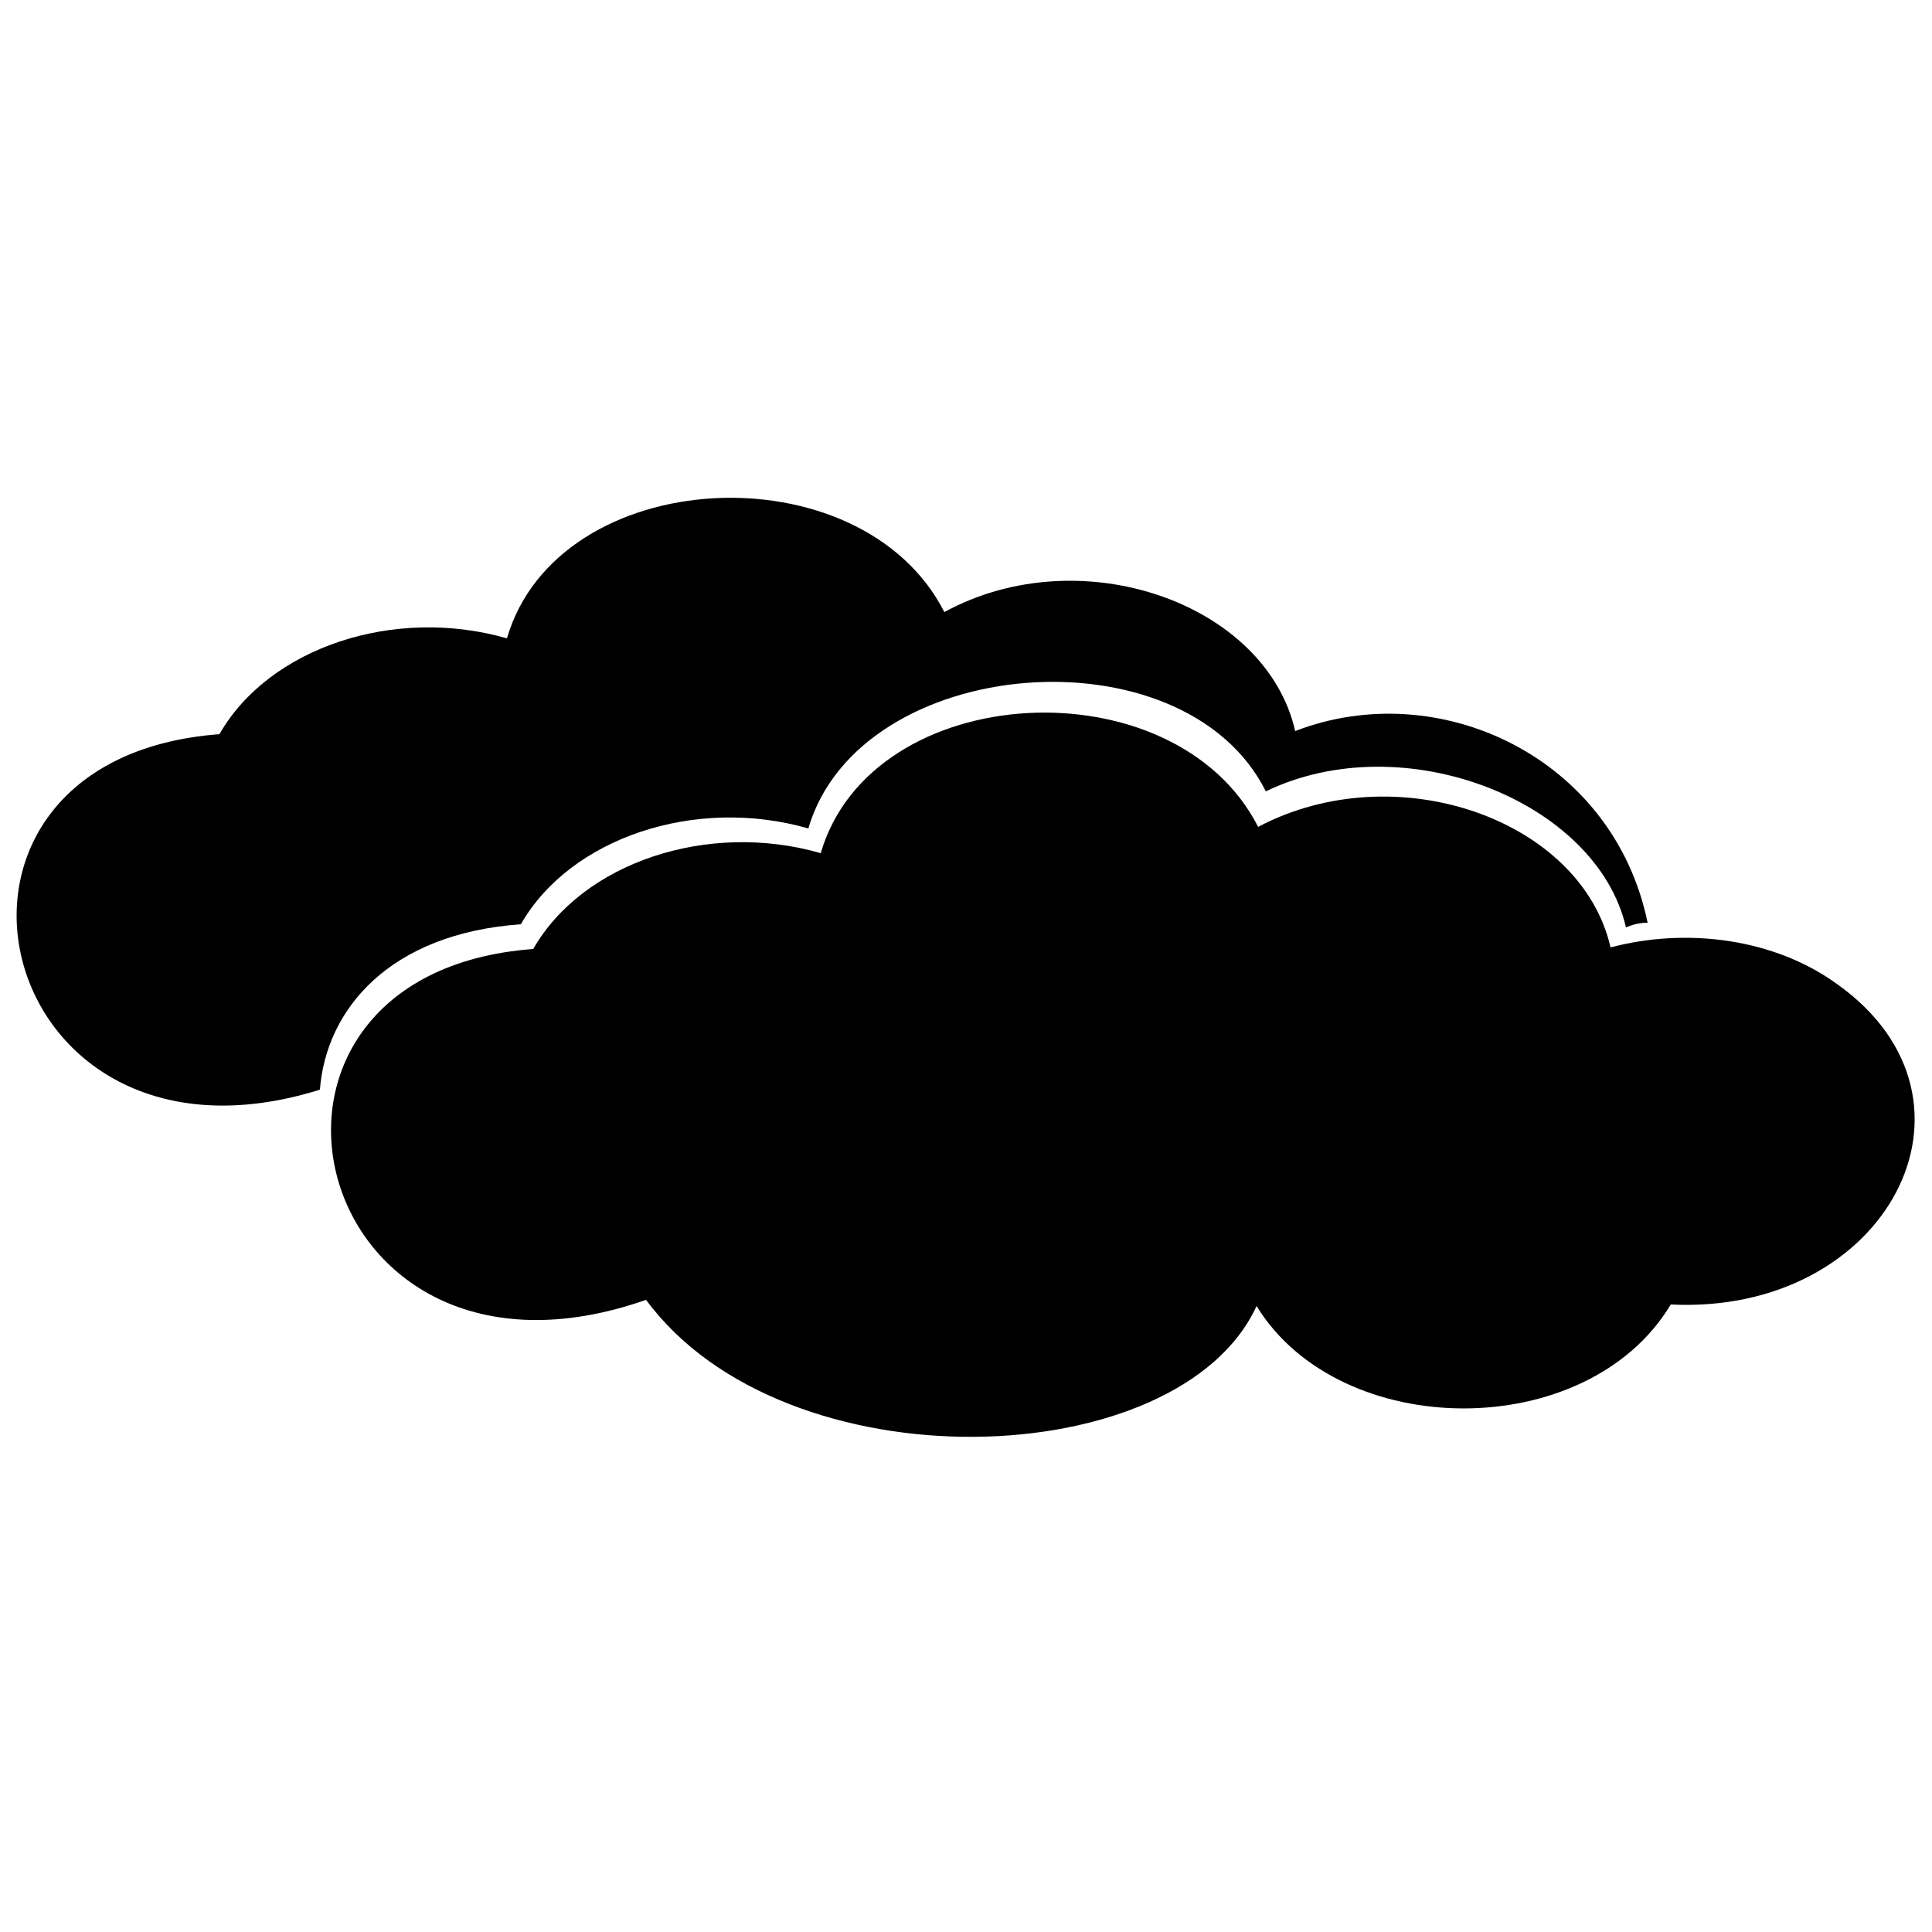 <?xml version="1.0" encoding="UTF-8"?>
<!-- Uploaded to: SVG Repo, www.svgrepo.com, Generator: SVG Repo Mixer Tools -->
<svg width="800px" height="800px" version="1.1" viewBox="144 144 512 512" xmlns="http://www.w3.org/2000/svg">
 <defs>
  <clipPath id="b">
   <path d="m148.09 275h432.91v162h-432.91z"/>
  </clipPath>
  <clipPath id="a">
   <path d="m231 332h420.9v193h-420.9z"/>
  </clipPath>
 </defs>
 <g>
  <g clip-path="url(#b)">
   <path d="m487.24 337.74c38.094-14.746 84.379 6.965 93.391 50.789-2.047 0-3.688 0.41-5.734 1.23-7.781-33.586-58.984-53.656-95.438-36.043-21.707-43.418-107.73-36.453-121.24 9.832-29.902-8.602-63.078 2.457-76.188 25.395-34.816 2.457-51.609 22.527-53.25 43.828-87.656 27.441-113.87-87.656-26.625-94.207 13.105-22.938 46.285-33.996 76.188-25.395 13.516-46.285 93.797-50.383 115.92-6.965 36.047-19.664 85.199-2.461 92.98 31.535z" fill-rule="evenodd"/>
  </g>
  <g clip-path="url(#a)">
   <path d="m570.8 395.08c20.07-5.324 43.418-2.457 60.211 9.832 43.008 30.719 13.105 87.656-44.238 84.789-22.117 36.863-87.656 36.453-109.77 0.41-20.48 44.648-124.93 48.332-161.79-1.637-90.109 31.535-117.96-86.43-29.898-92.984 13.105-22.938 46.285-33.996 76.188-25.395 13.516-46.285 93.797-50.383 115.92-6.965 36.453-19.25 85.605-2.047 93.387 31.949z" fill-rule="evenodd"/>
  </g>
 </g>
</svg>